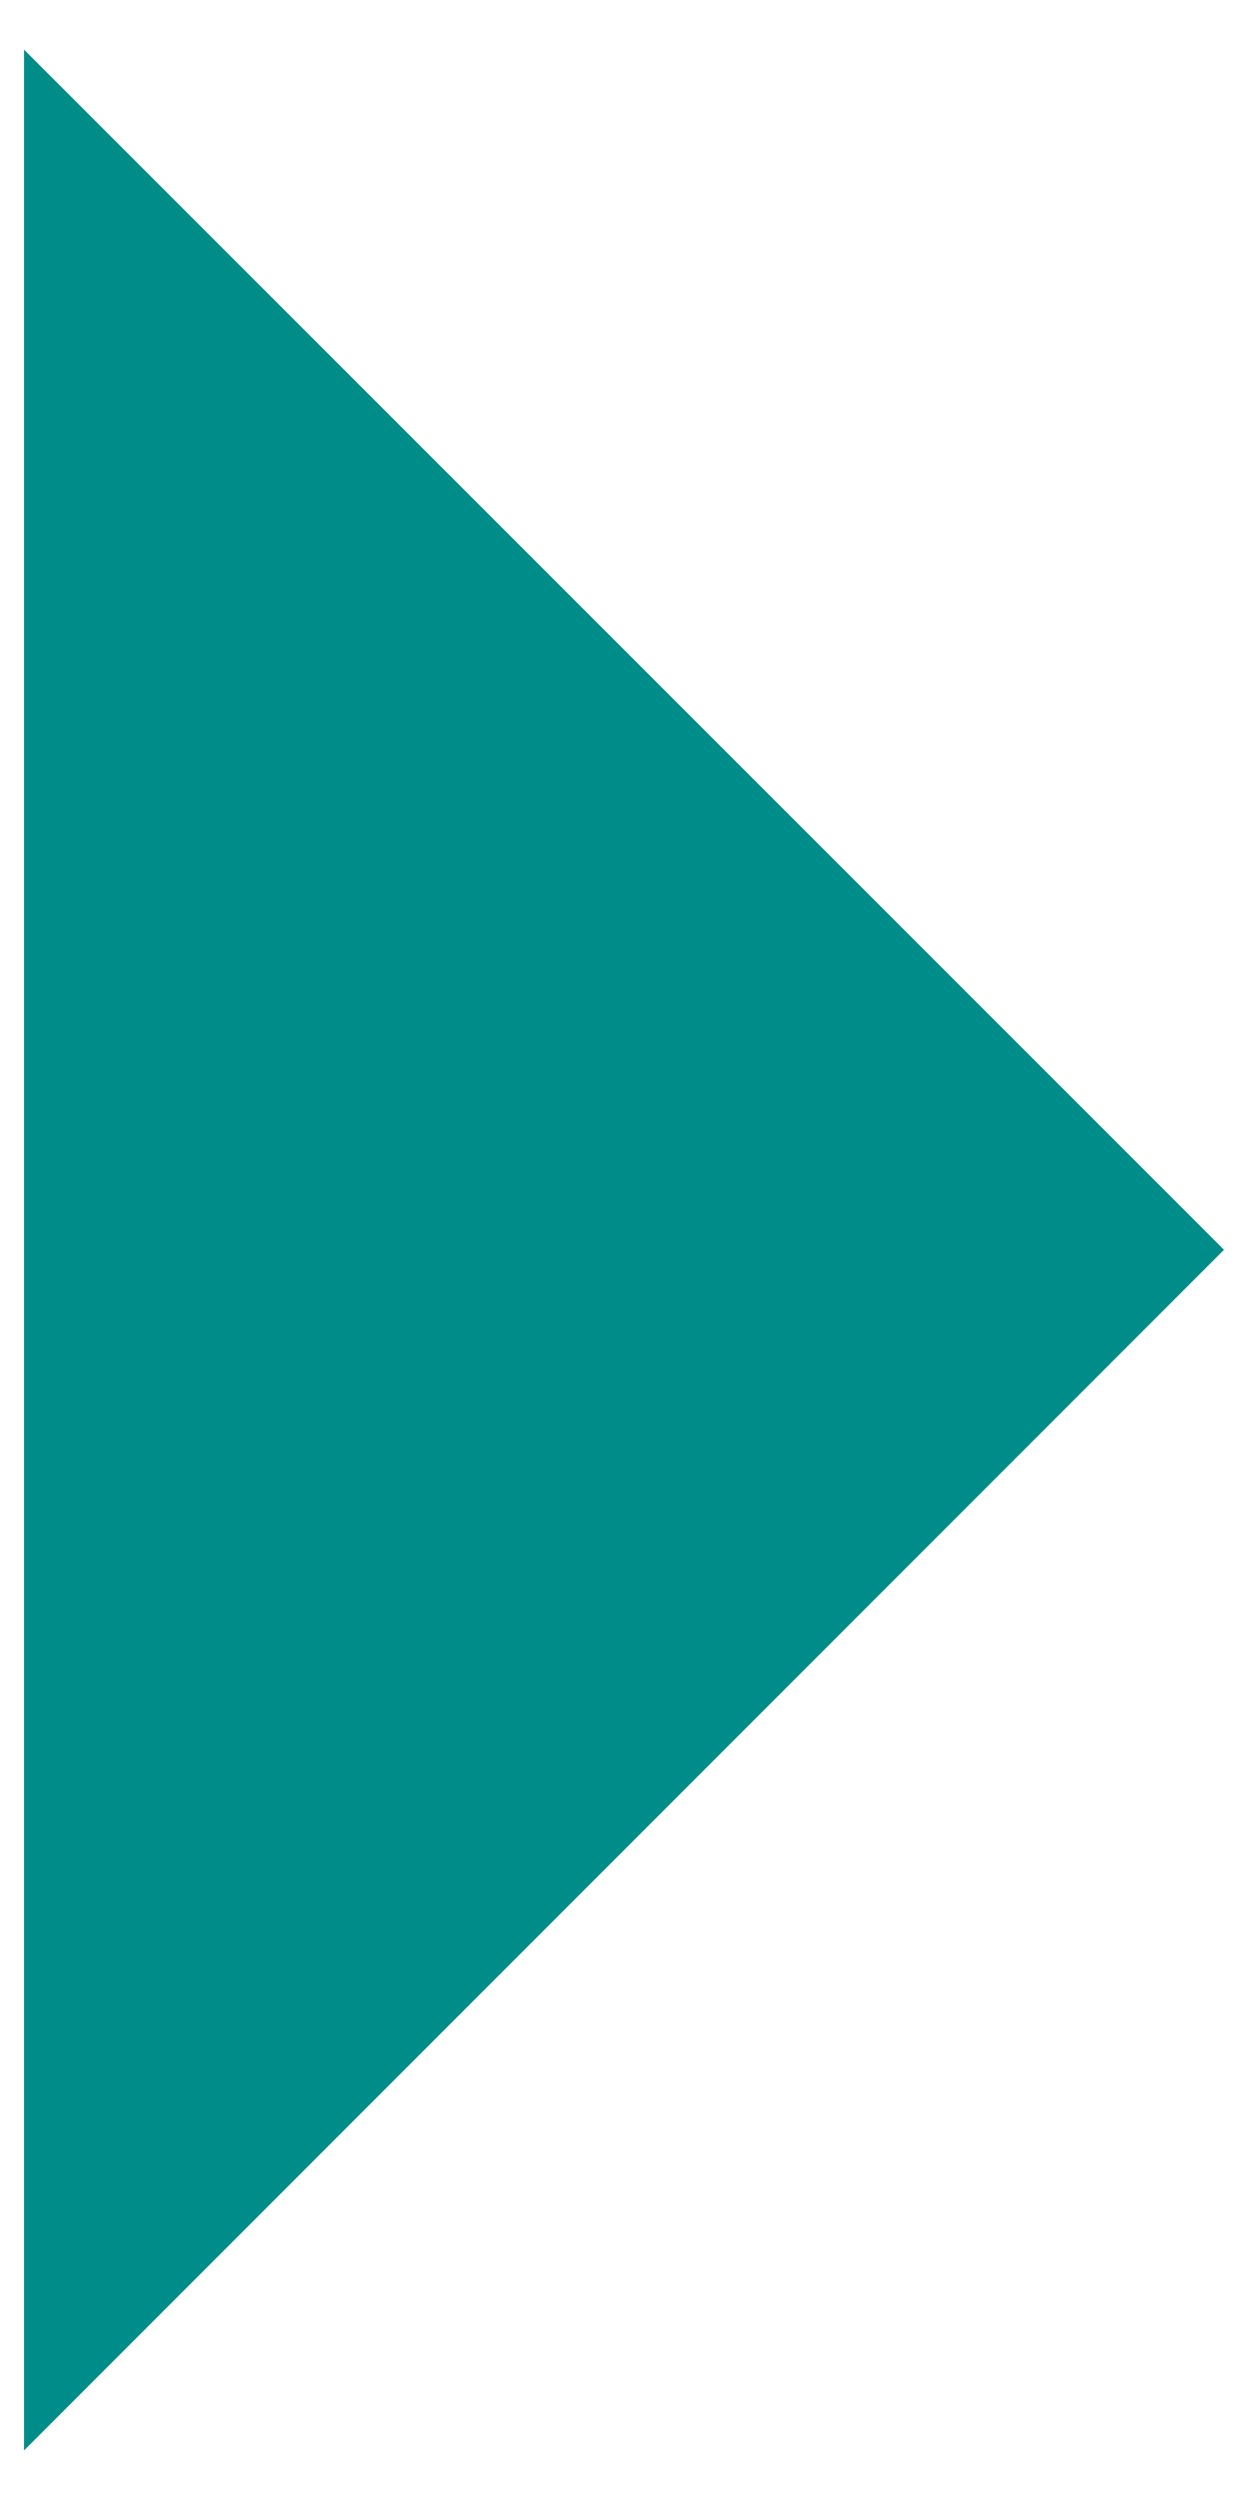 <?xml version="1.0" encoding="utf-8"?>
<!-- Generator: Adobe Illustrator 24.3.0, SVG Export Plug-In . SVG Version: 6.00 Build 0)  -->
<svg version="1.1" id="Layer_1" xmlns="http://www.w3.org/2000/svg" xmlns:xlink="http://www.w3.org/1999/xlink" x="0px" y="0px"
	 viewBox="0 0 24.43 48.91" style="enable-background:new 0 0 24.43 48.91;" xml:space="preserve">
<style type="text/css">
	.st0{fill:#008D8A;}
</style>
<polygon class="st0" points="0.47,47.94 23.96,24.45 0.47,0.97 "/>
</svg>
